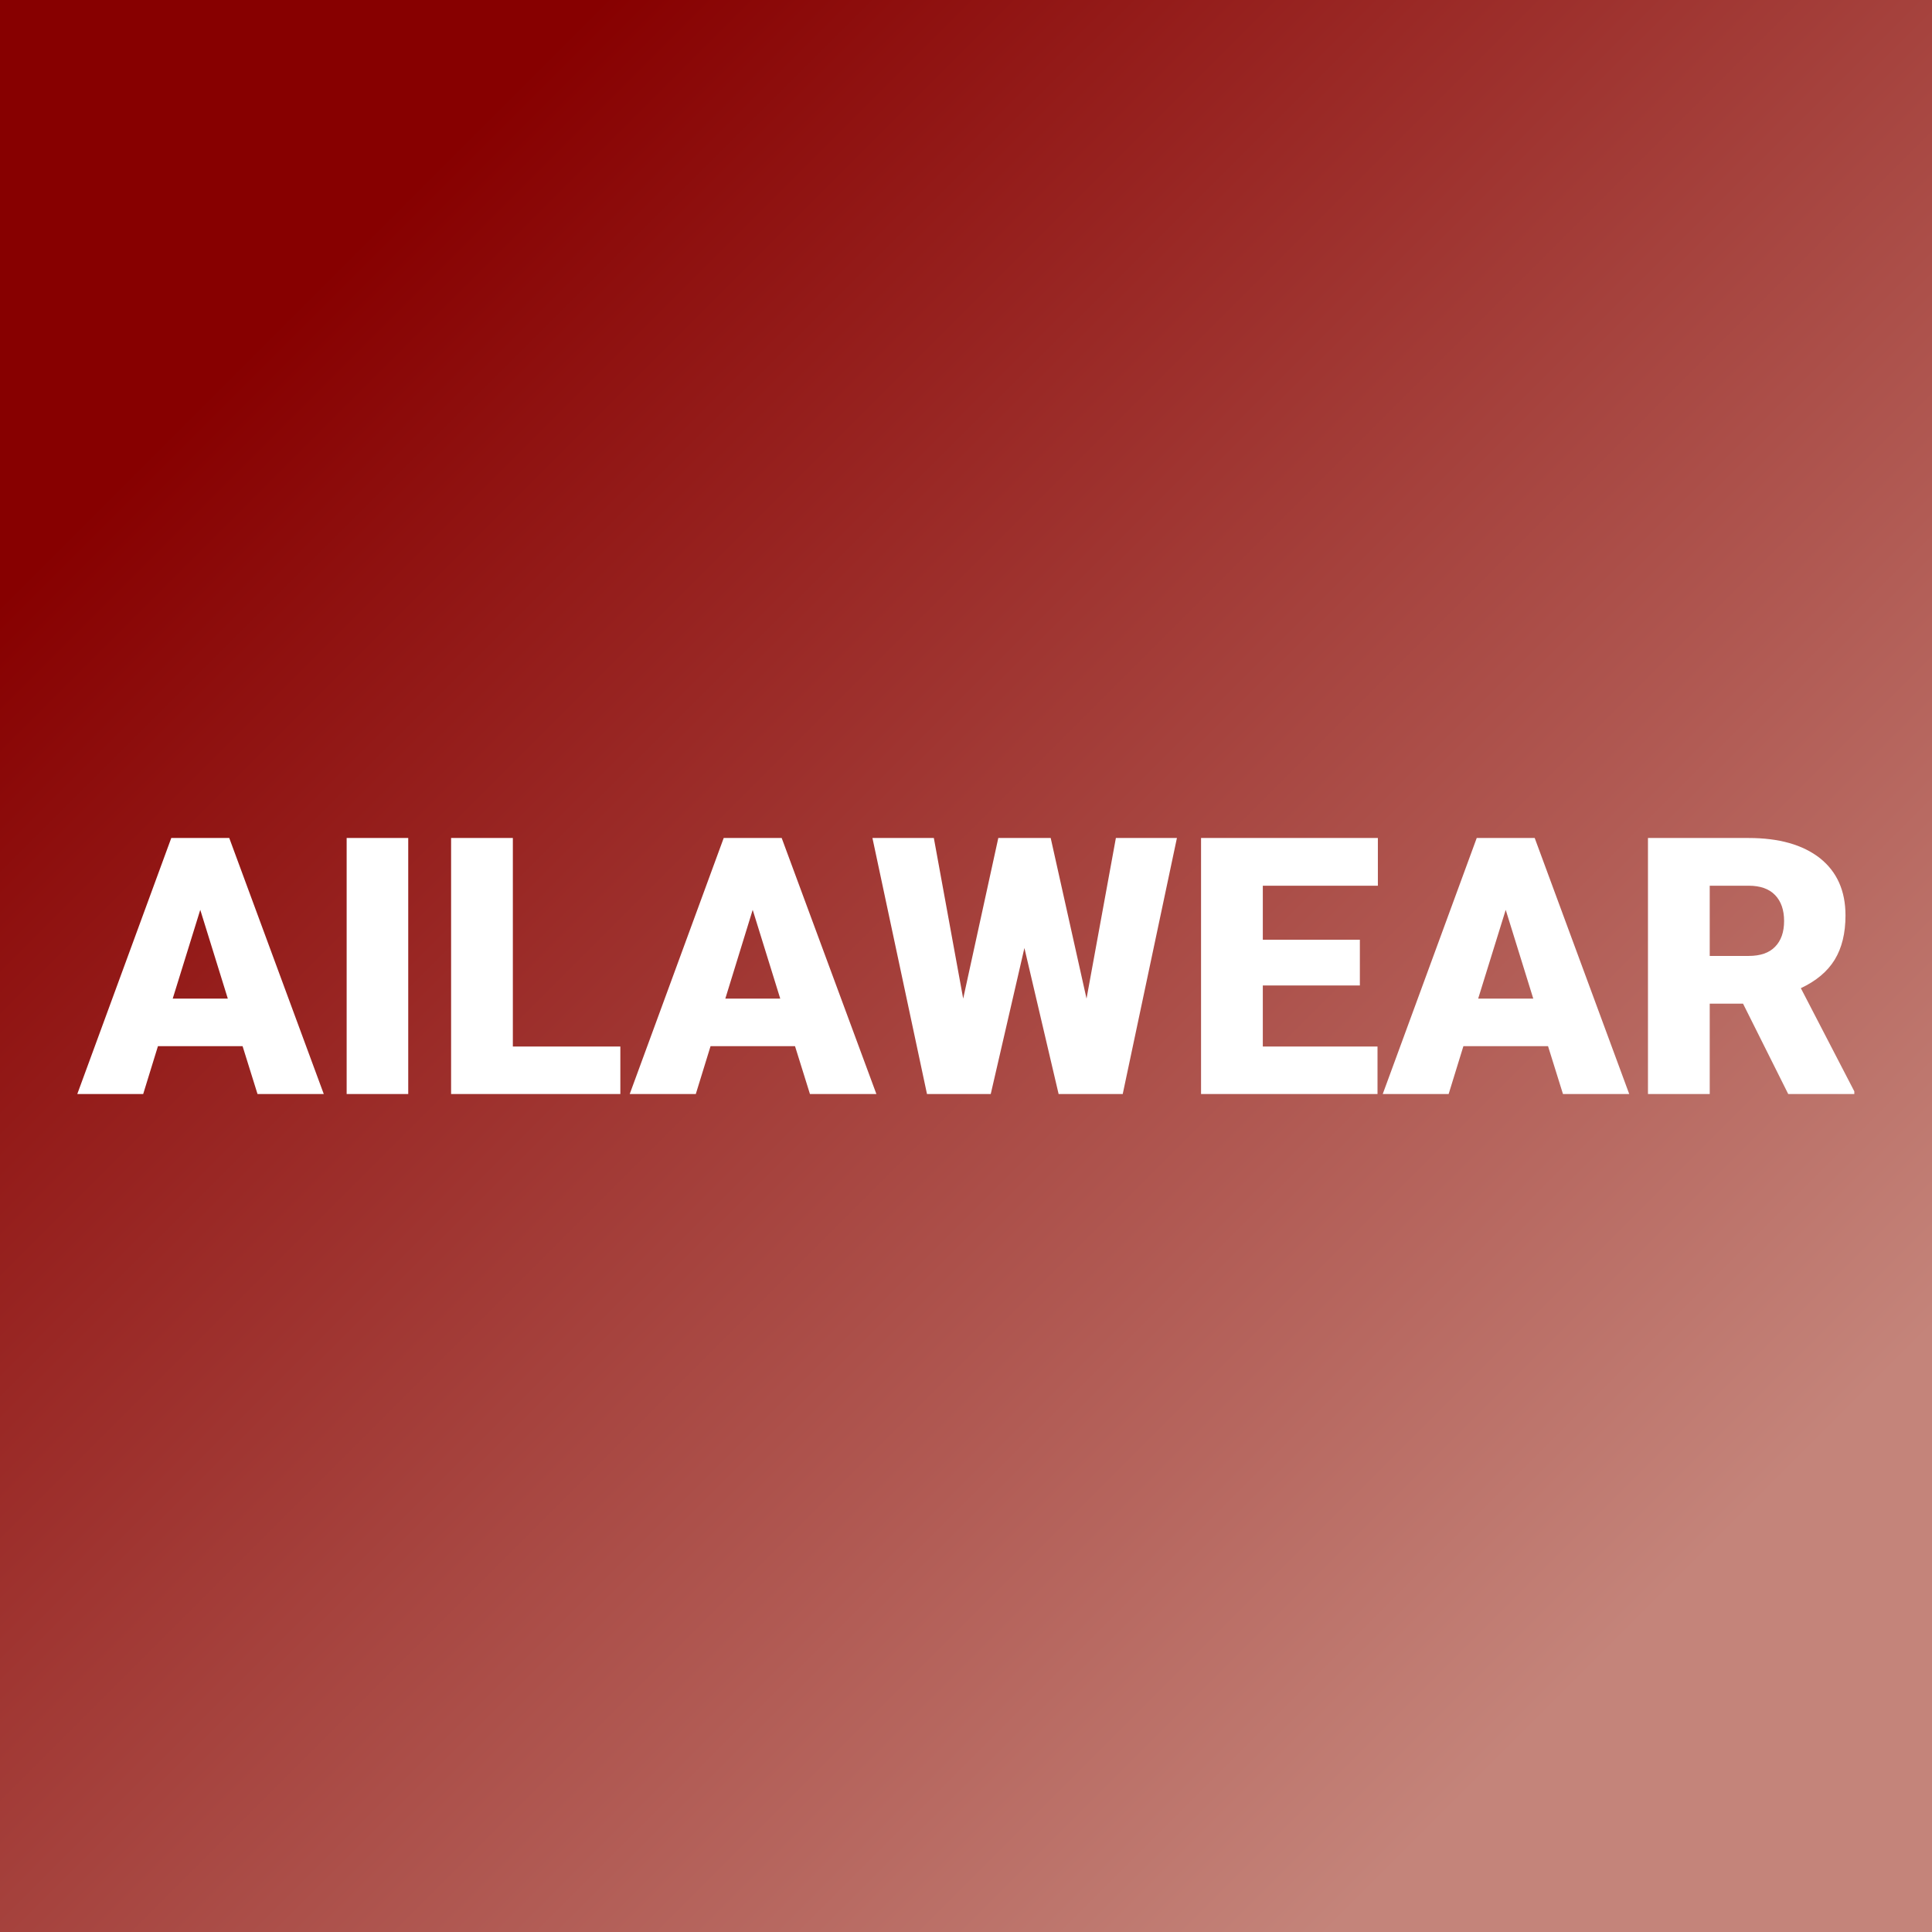 <svg viewBox="0 0 200 200" xmlns:xlink="http://www.w3.org/1999/xlink" version="1.1" xmlns="http://www.w3.org/2000/svg"><rect x="0" y="0" width="200" height="200" fill="#808080" stroke="none"/><rect fill="url('#gradient')" height="200" width="200"></rect><defs><linearGradient gradientTransform="rotate(45 0.5 0.5)" id="gradient"><stop stop-color="#870000" offset="0%"></stop><stop stop-color="#c4847a" offset="100%"></stop></linearGradient></defs><g><g stroke-width="0" stroke="#ffffff" transform="matrix(1.864,0,0,1.864,8.056,113.255)" fill="#ffffff"><path d="M9.98 0L9.15-2.66L4.45-2.66L3.63 0L-0.03 0L5.19-14.22L8.41-14.22L13.66 0L9.98 0ZM6.80-10.23L5.27-5.30L8.33-5.30L6.80-10.23ZM18.35-14.22L18.35 0L14.93 0L14.93-14.22L18.35-14.22ZM24.16-14.22L24.16-2.64L30.13-2.64L30.13 0L20.73 0L20.73-14.22L24.16-14.22ZM40.66 0L39.83-2.66L35.14-2.66L34.32 0L30.65 0L35.87-14.22L39.09-14.22L44.35 0L40.66 0ZM37.48-10.23L35.96-5.30L39.01-5.30L37.48-10.23ZM54.03-14.22L56.02-5.30L57.65-14.22L61.04-14.22L58.03 0L54.47 0L52.57-8.11L50.70 0L47.16 0L44.13-14.22L47.54-14.22L49.17-5.30L51.12-14.22L54.03-14.22ZM71.20-8.57L71.20-6.03L65.81-6.03L65.81-2.64L72.18-2.64L72.18 0L62.38 0L62.38-14.22L72.20-14.22L72.20-11.57L65.81-11.57L65.81-8.57L71.20-8.57ZM82.48 0L81.65-2.66L76.95-2.66L76.13 0L72.47 0L77.69-14.22L80.91-14.22L86.16 0L82.48 0ZM79.30-10.23L77.77-5.30L80.83-5.30L79.30-10.23ZM94.99 0L92.48-5.02L90.63-5.02L90.63 0L87.20 0L87.20-14.22L92.79-14.22Q95.32-14.22 96.75-13.10Q98.17-11.97 98.17-9.92L98.17-9.92Q98.17-8.44 97.57-7.46Q96.97-6.48 95.69-5.88L95.69-5.88L98.66-0.15L98.66 0L94.99 0ZM90.63-11.57L90.63-7.67L92.79-7.67Q93.77-7.67 94.26-8.18Q94.76-8.69 94.76-9.61Q94.76-10.53 94.26-11.05Q93.76-11.57 92.79-11.57L92.79-11.57L90.63-11.57Z"></path></g></g></svg>